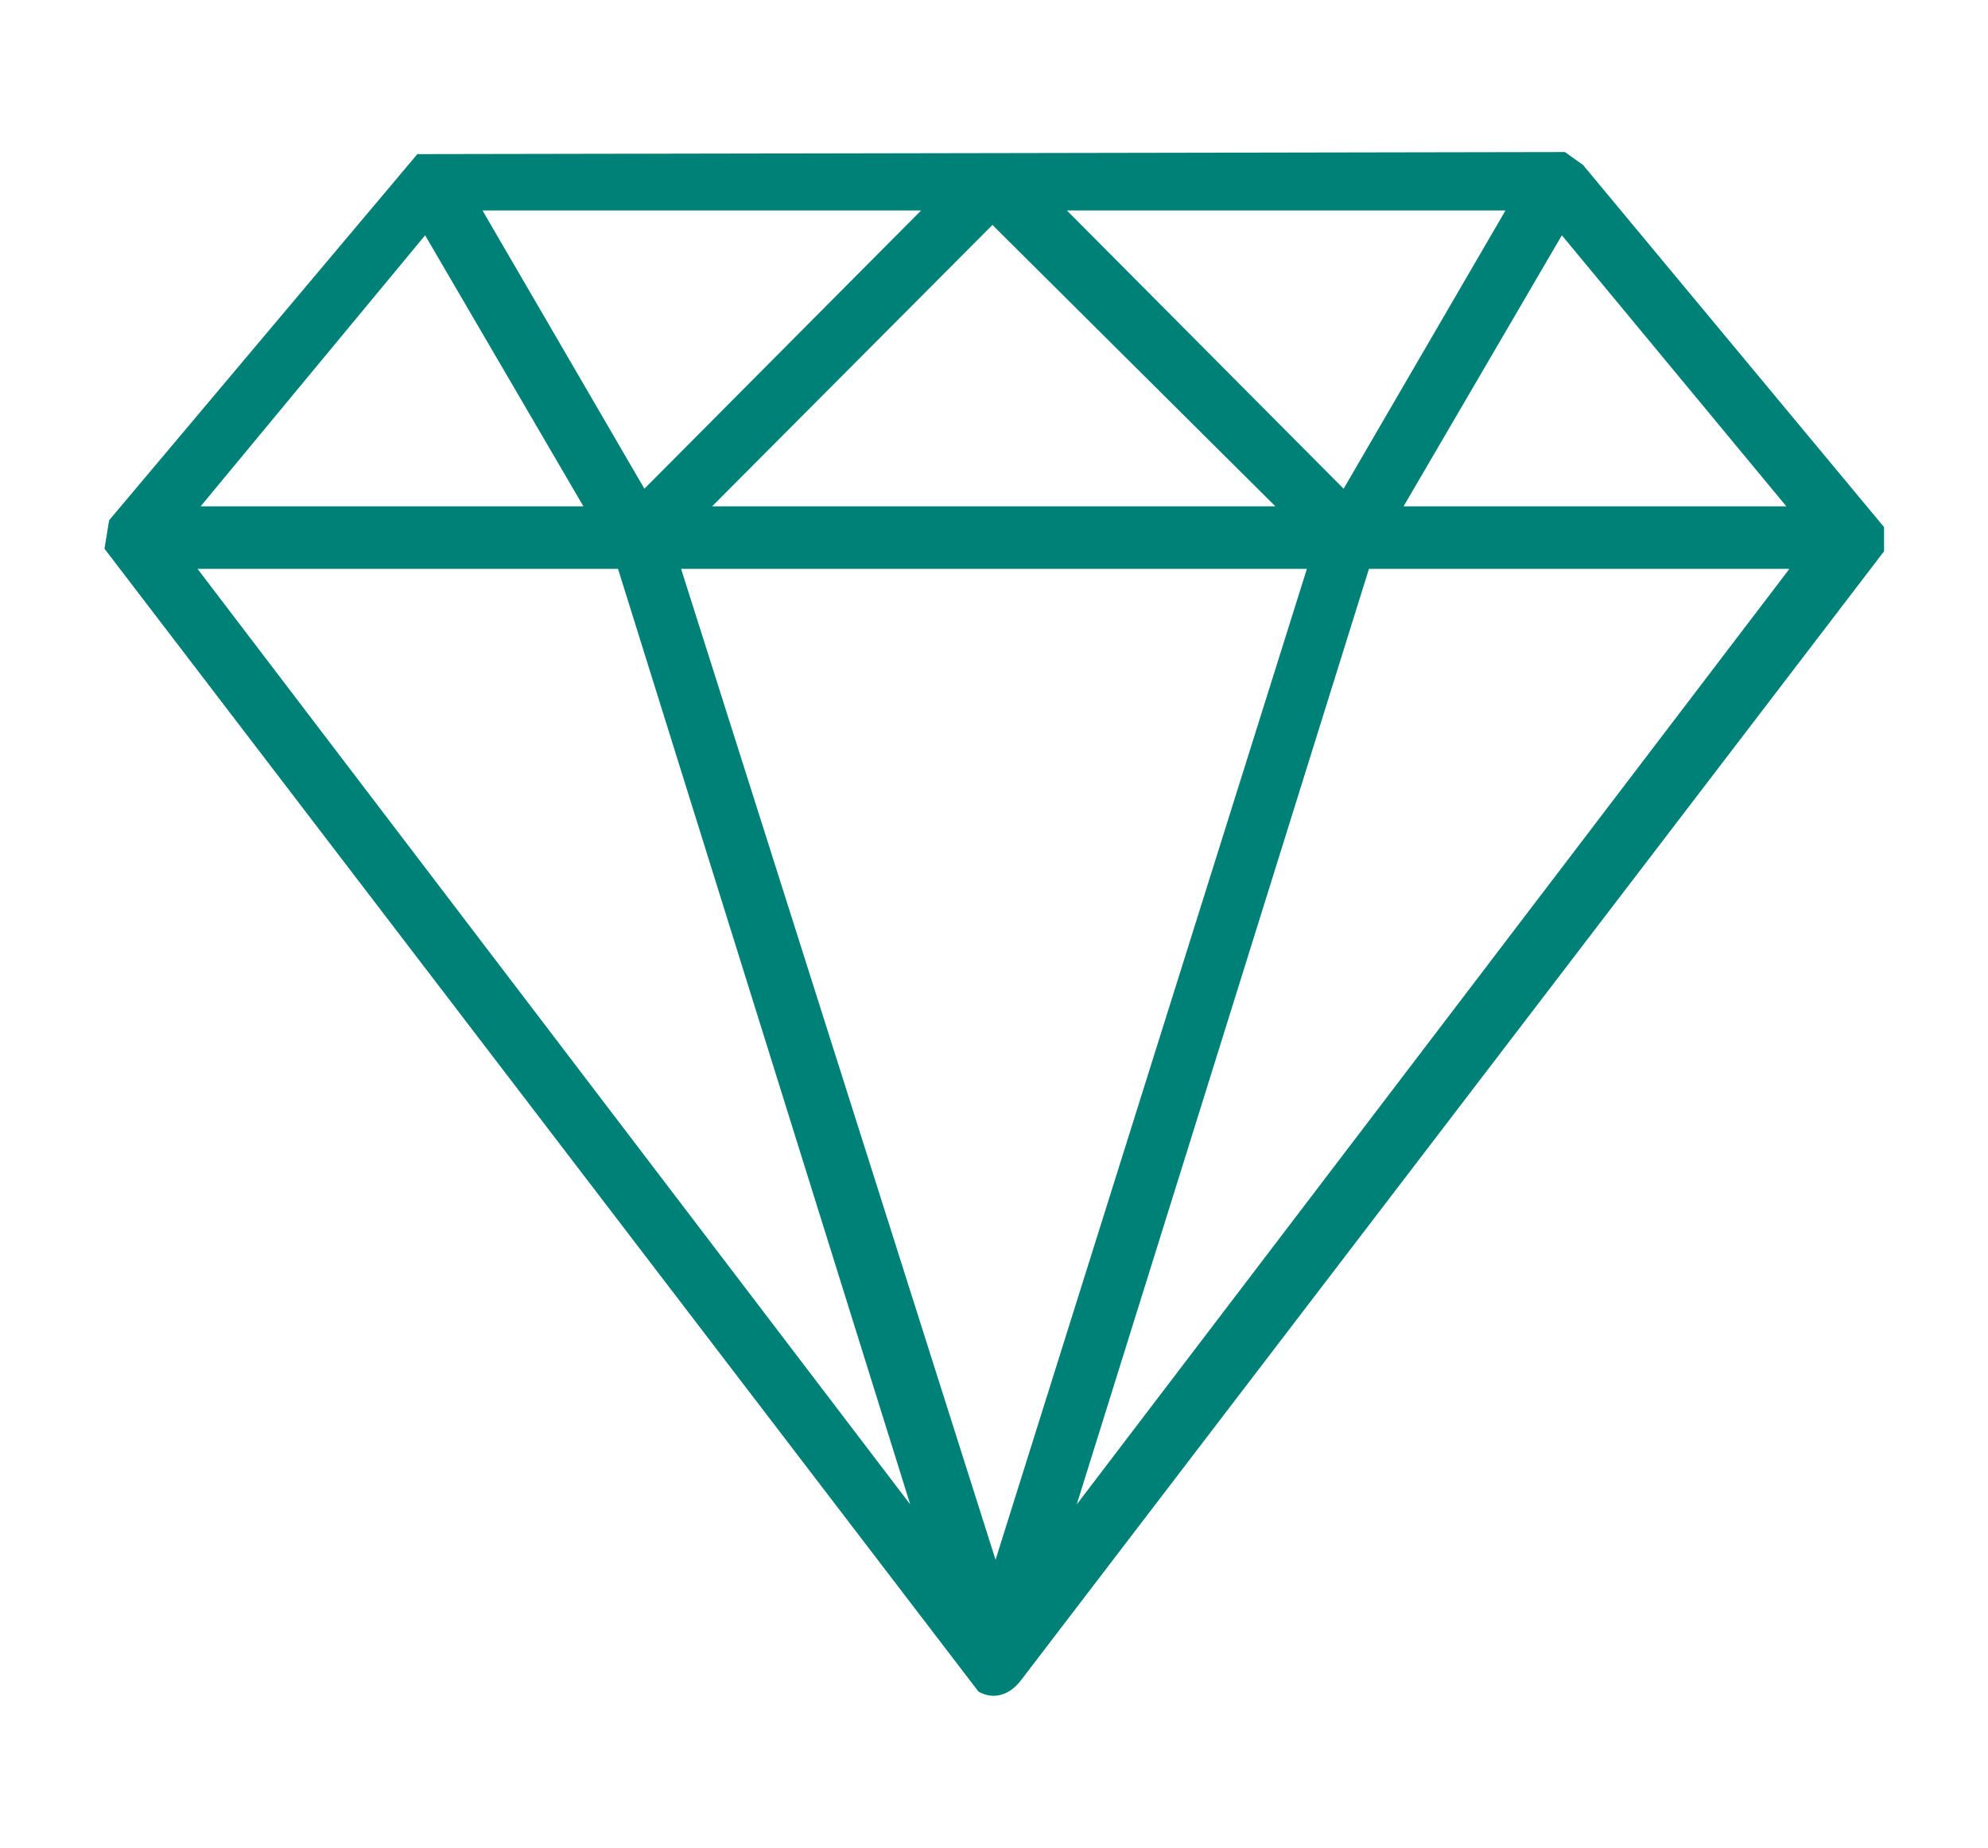 <?xml version="1.0" encoding="UTF-8"?> <svg xmlns="http://www.w3.org/2000/svg" id="_Слой_1" data-name="Слой 1" viewBox="0 0 38.44 35.73"><defs><style> .cls-1 { fill: #008178; } </style></defs><path class="cls-1" d="M36.43,10.19v.47l-16.68,21.82c-.2.27-.51.41-.83.23L2.02,10.61l.09-.55,5.96-7.08,22.19-.04.35.25,5.81,6.99ZM17.8,4.07h-8.47l3.13,5.38,5.35-5.38ZM29.1,4.07h-8.47l5.35,5.38,3.13-5.38ZM24.66,9.79l-5.47-5.44-5.42,5.44h10.89ZM11.28,9.79l-3.06-5.24-4.34,5.24h7.4ZM34.54,9.79l-4.34-5.24-3.06,5.24h7.4ZM11.95,11H3.82l13.78,18.09-5.65-18.09ZM25.27,11h-12.1l6.08,19.16,6.02-19.16ZM34.61,11h-8.14l-5.65,18.09,13.78-18.09Z"></path></svg> 
